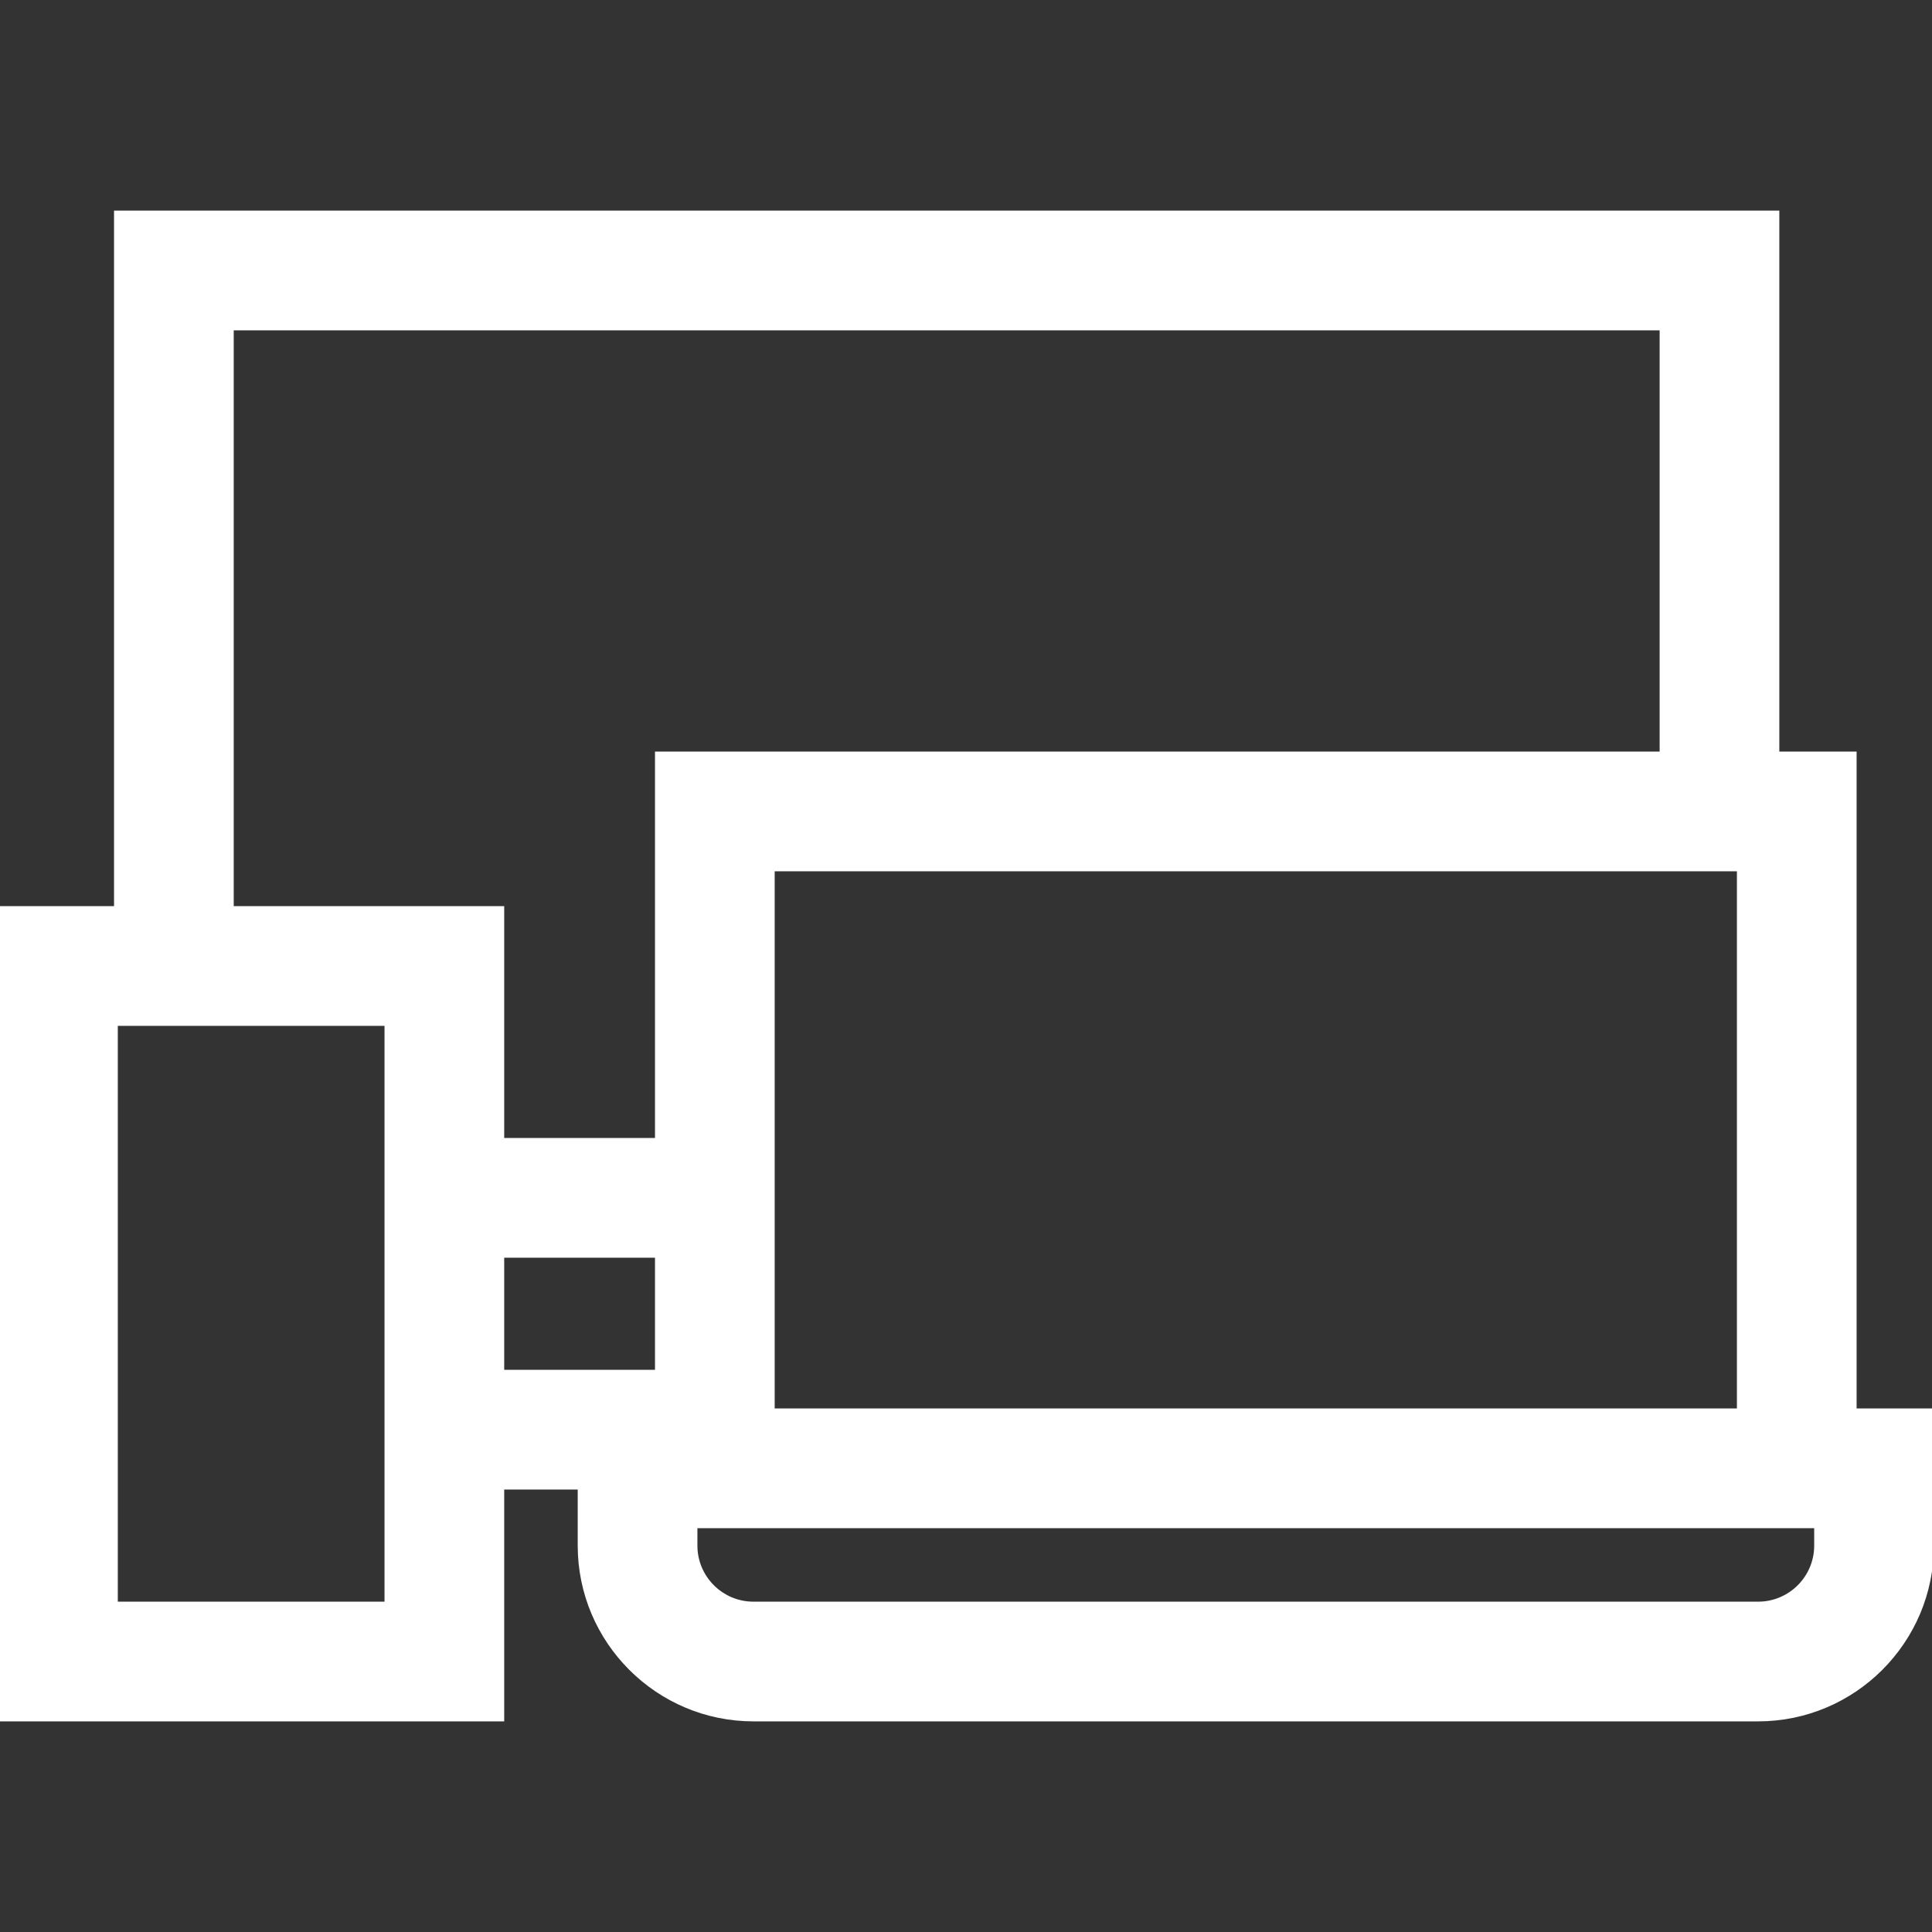<!DOCTYPE svg PUBLIC "-//W3C//DTD SVG 1.1//EN" "http://www.w3.org/Graphics/SVG/1.1/DTD/svg11.dtd">
<!-- Uploaded to: SVG Repo, www.svgrepo.com, Transformed by: SVG Repo Mixer Tools -->
<svg fill="#fff" height="800px" width="800px" version="1.1" id="Layer_1" xmlns="http://www.w3.org/2000/svg" xmlns:xlink="http://www.w3.org/1999/xlink" viewBox="0 0 512 512" xml:space="preserve" stroke="#fff">
<rect x="0" y="0" width="512" height="512" fill="#333333" stroke="none"/>
<g id="SVGRepo_bgCarrier" stroke-width="0"/>
<g id="SVGRepo_tracerCarrier" stroke-linecap="round" stroke-linejoin="round"/>
<g id="SVGRepo_iconCarrier"> <g> <g> <path d="M491.52,373.76V199.68h-20.48V56.32H30.72v184.32H0v215.04h133.12v-61.44h20.48v15.36c0,25.409,20.67,46.08,46.08,46.08 h266.24c25.409,0,46.08-20.671,46.08-46.08v-35.84H491.52z M102.4,424.96H30.72v-153.6h71.68V424.96z M174.08,363.52h-40.96V332.8 h40.96V363.52z M174.08,302.08h-40.96v-61.44H61.44V87.04h378.88v112.64H174.08V302.08z M460.8,230.4v143.36h-256V230.4H460.8z M481.28,409.6c0,8.469-6.889,15.36-15.36,15.36H199.68c-8.469,0-15.36-6.891-15.36-15.36v-5.12h296.96V409.6z"/> </g> </g> </g>
</svg>